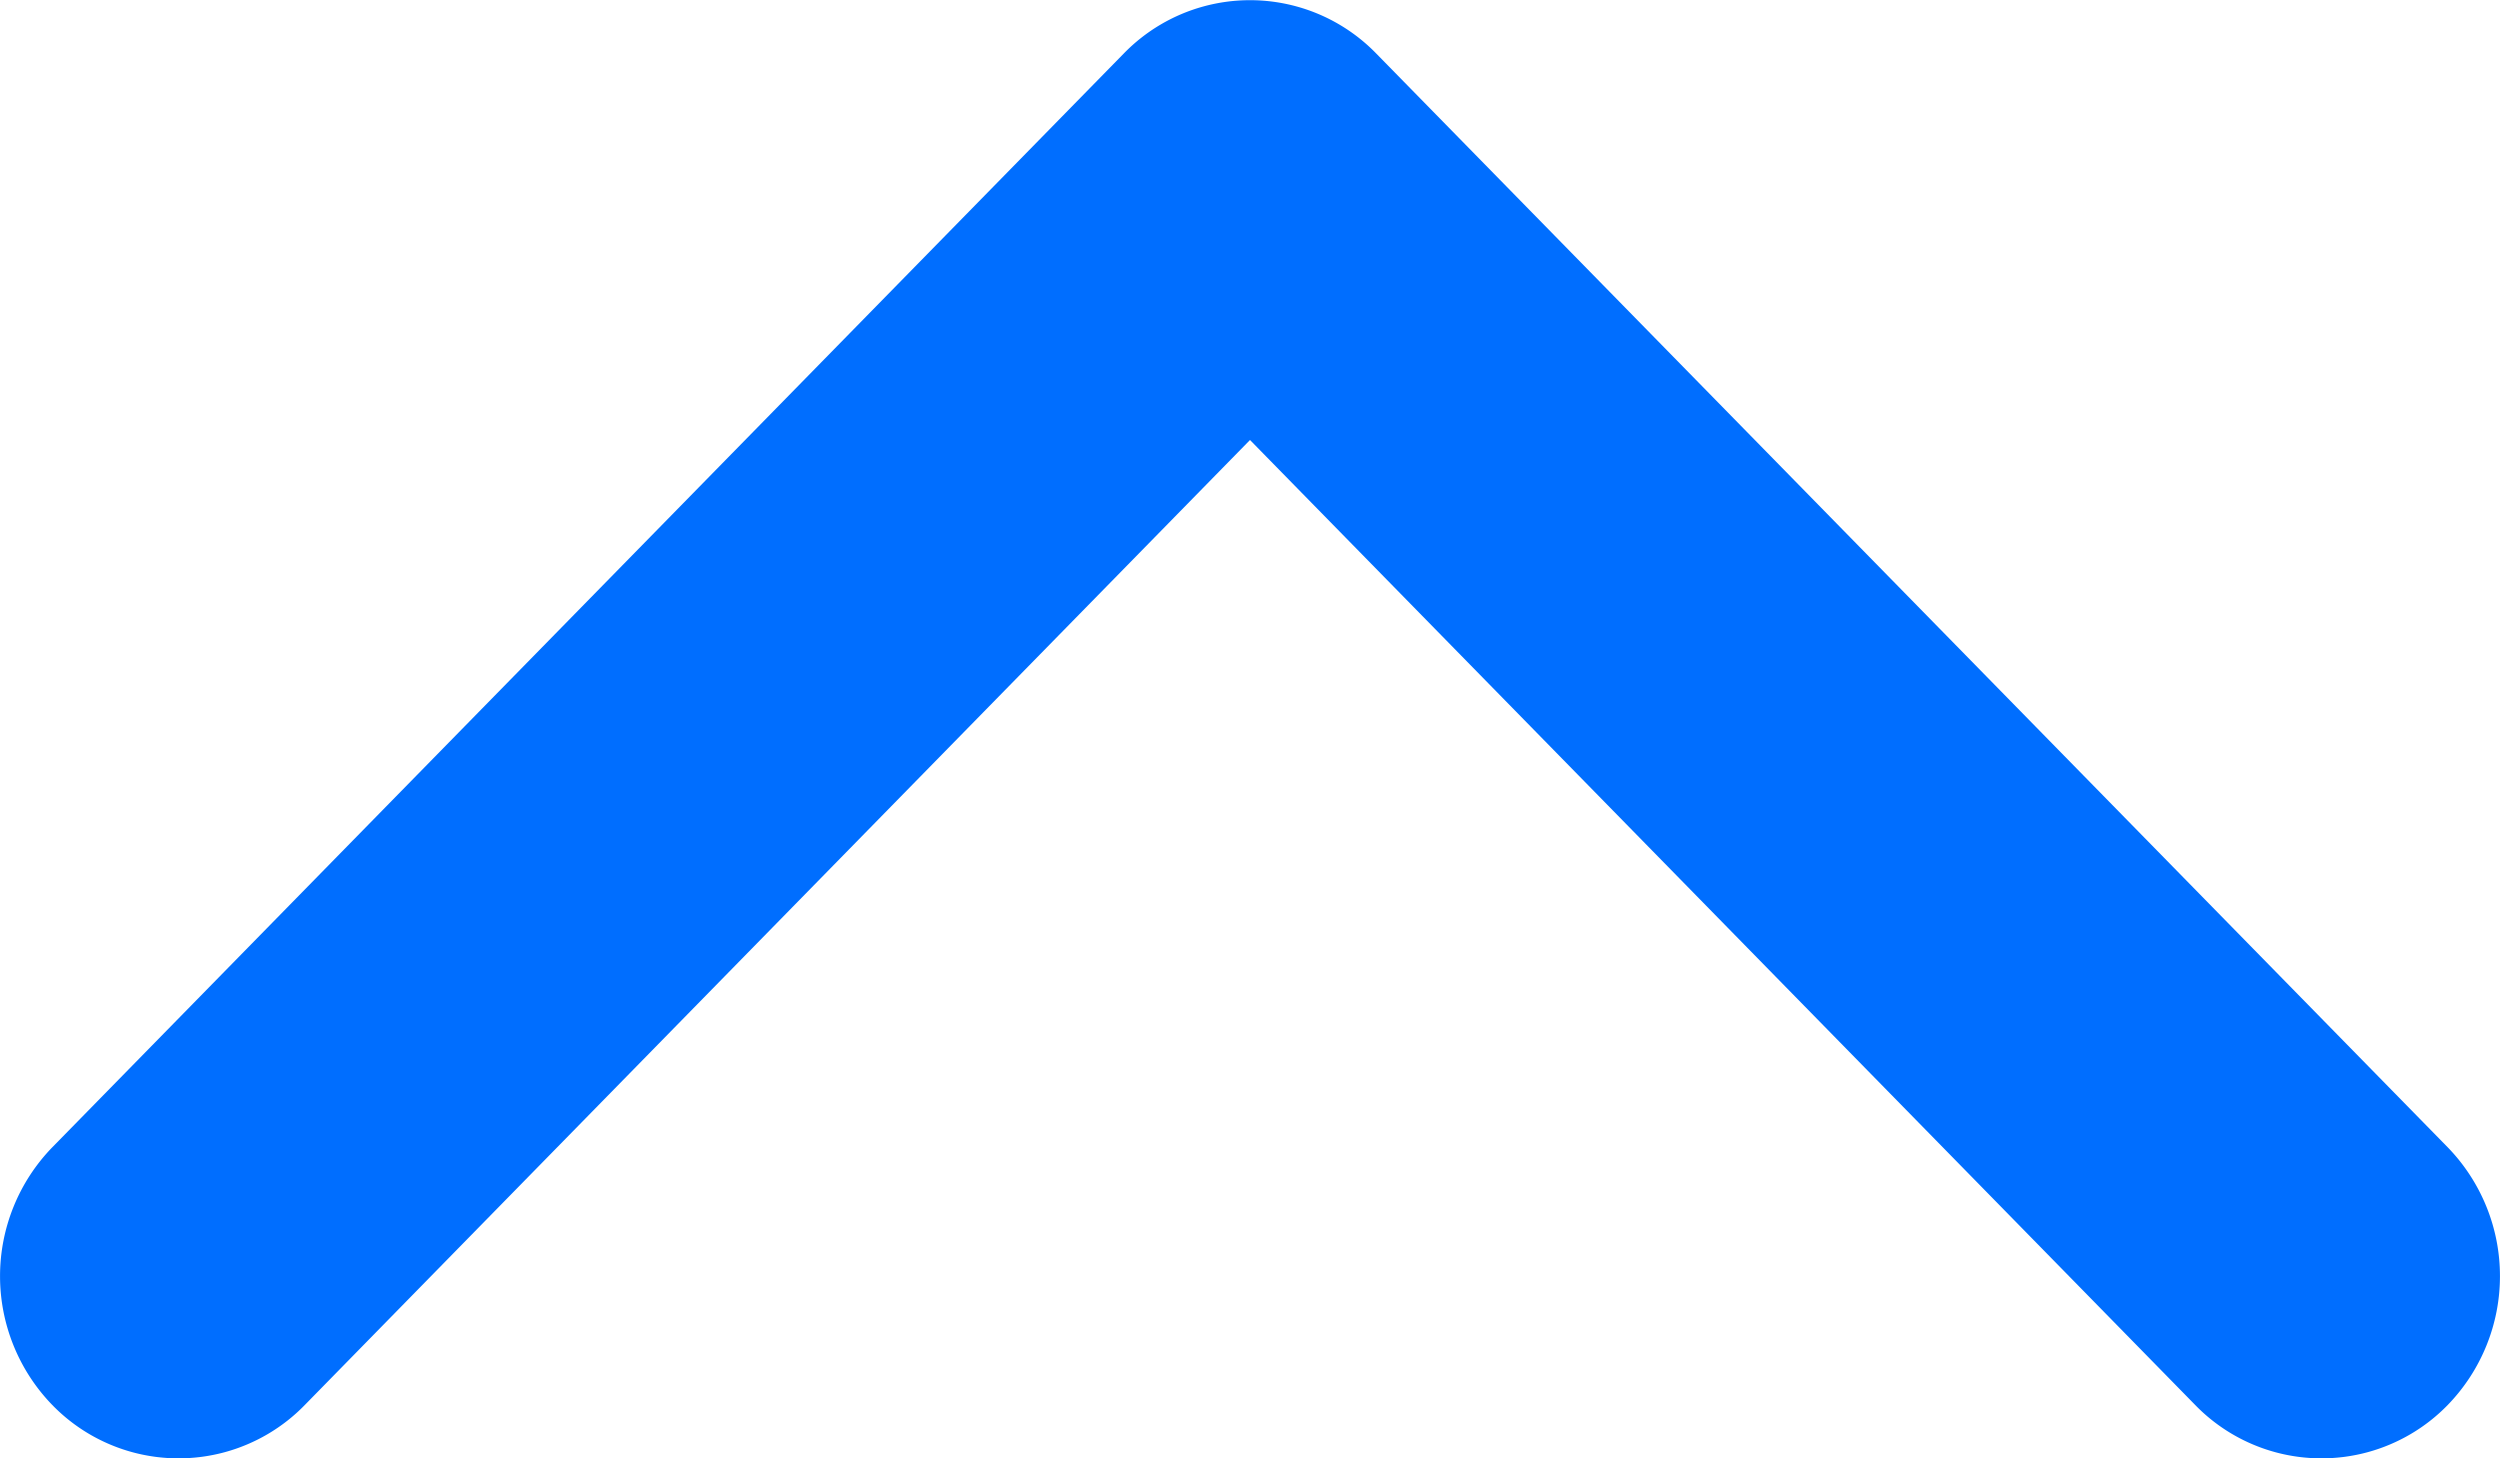 <svg xmlns="http://www.w3.org/2000/svg" width="12" height="7" viewBox="0 0 12 7">
    <g>
        <path fill="#006eff" d="M6 4.888L1.463.256a.845.845 0 0 0-1.212 0 .888.888 0 0 0 0 1.237l5.143 5.25a.845.845 0 0 0 1.212 0l5.143-5.25a.888.888 0 0 0 0-1.237.845.845 0 0 0-1.212 0z" transform="rotate(180 6 3.5)"/>
    </g>
</svg>
